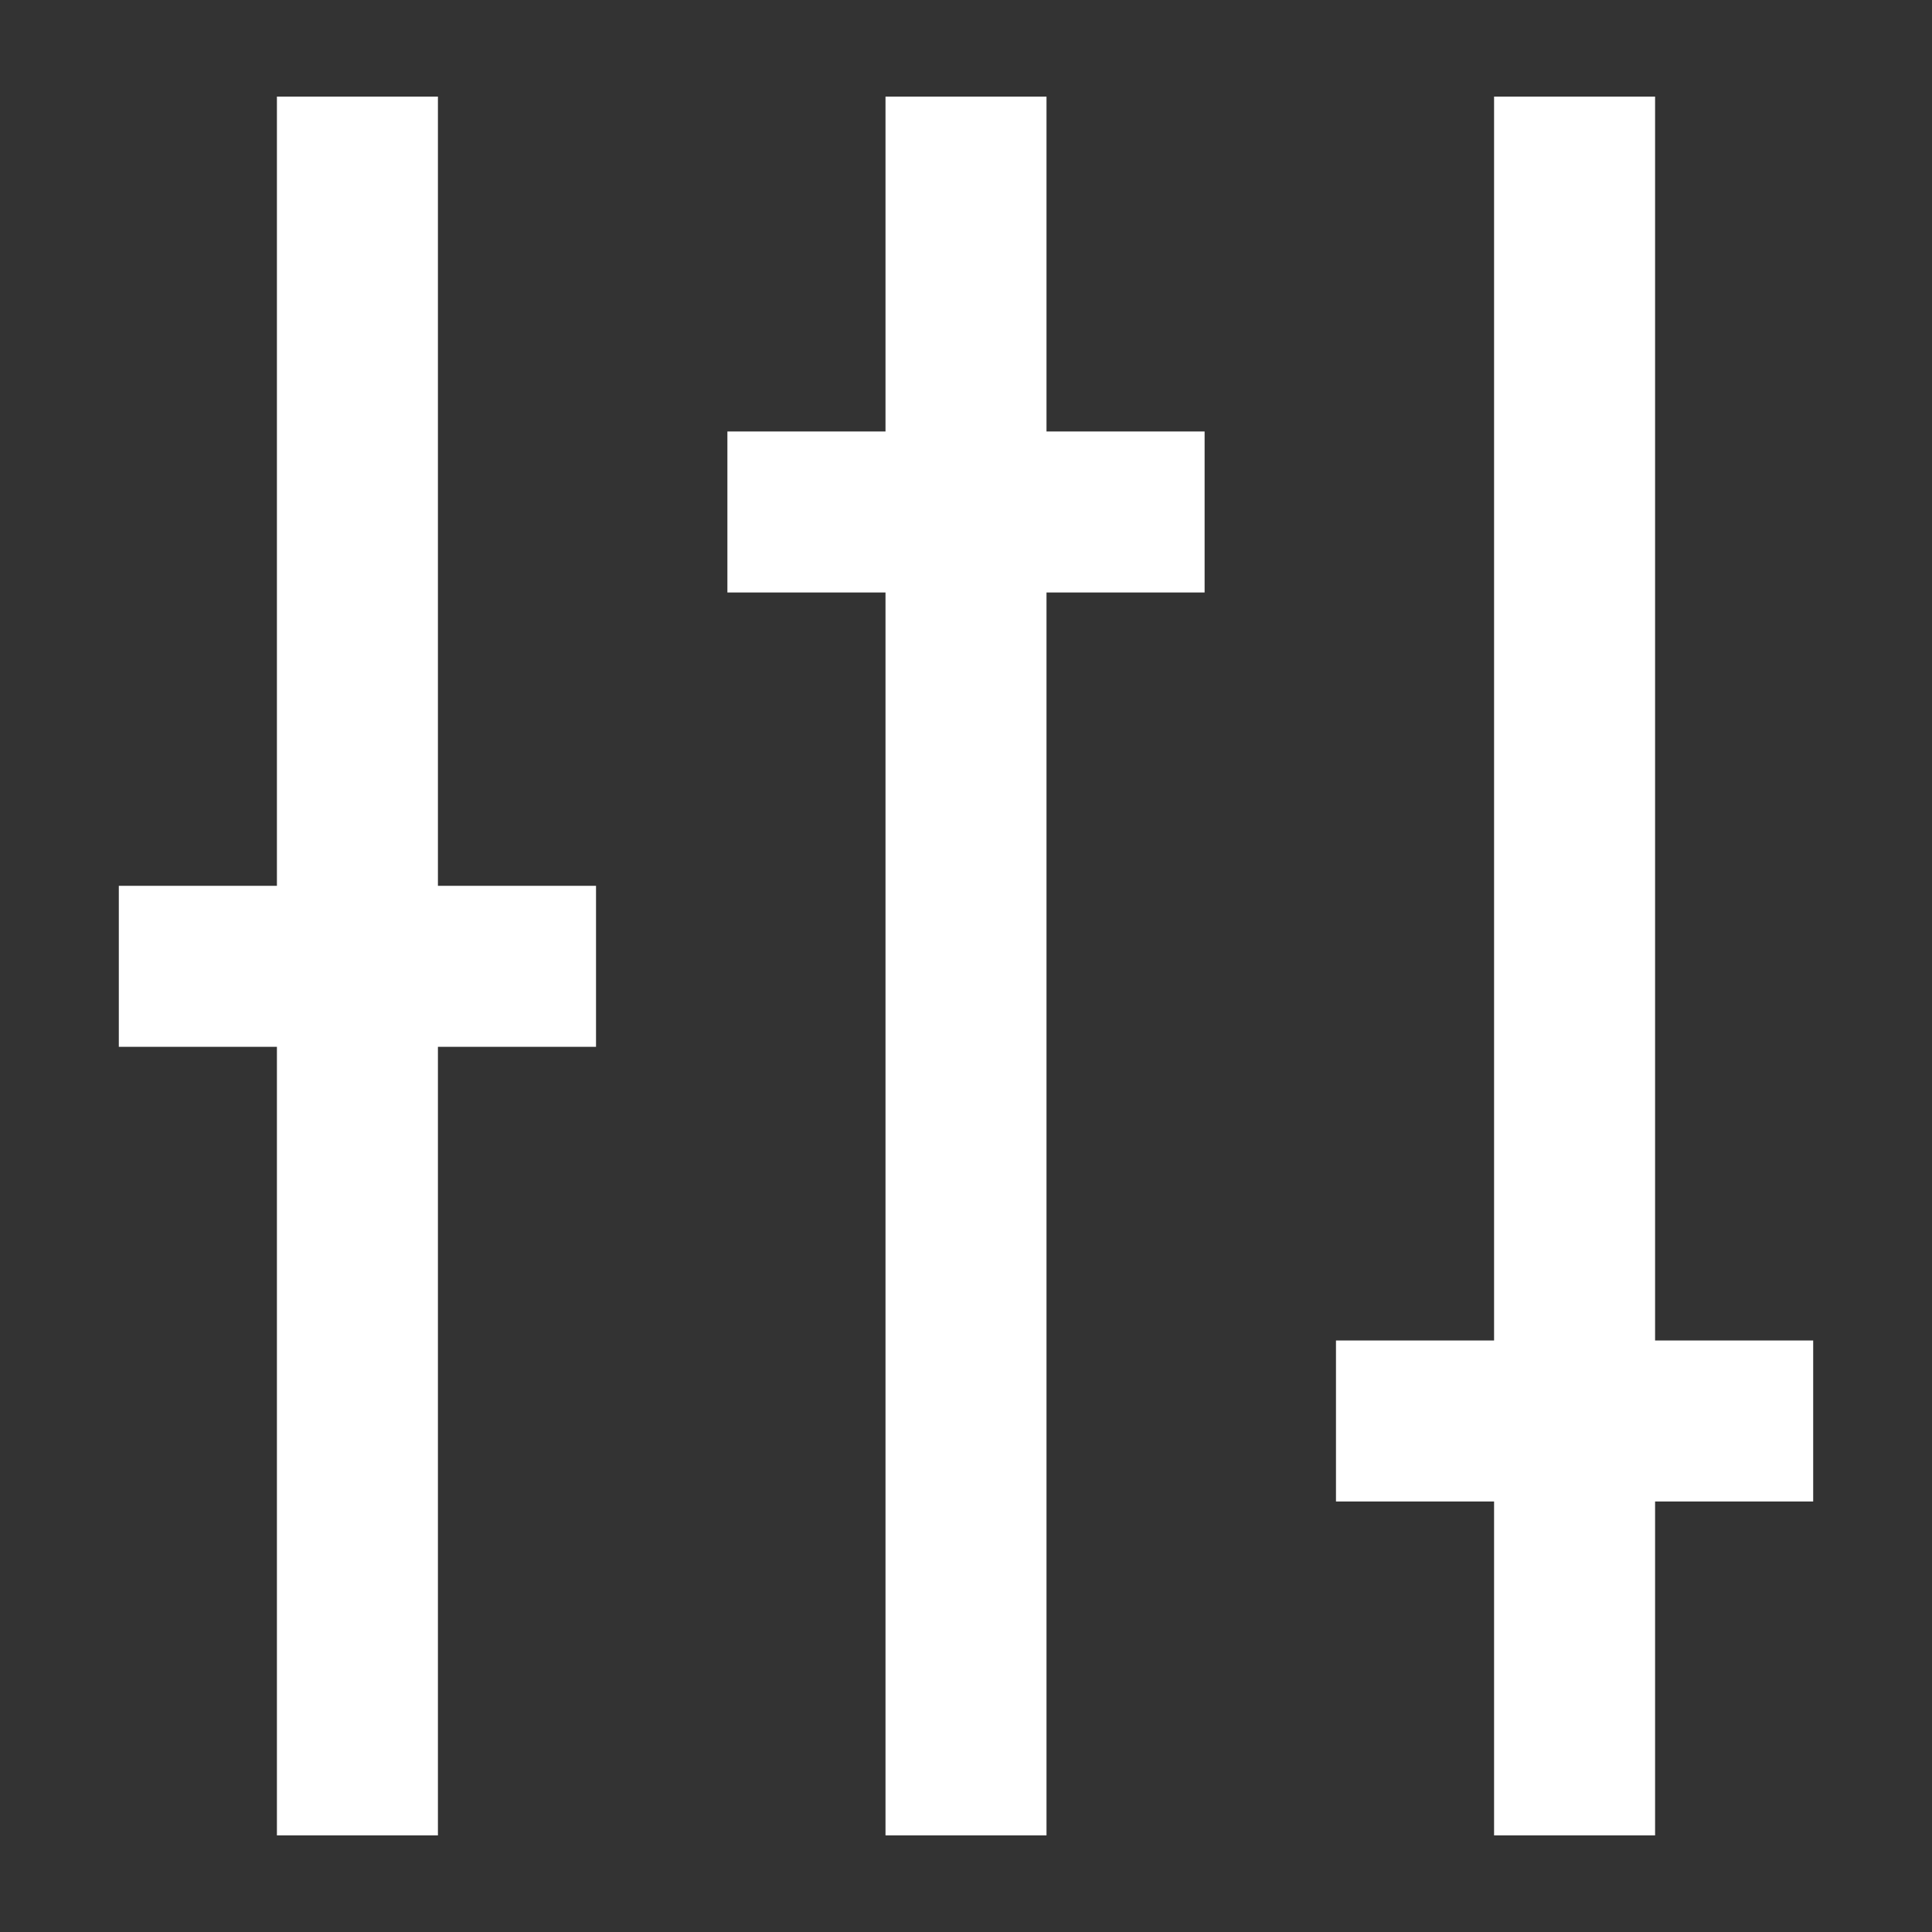<svg id="Layer_1" data-name="Layer 1" xmlns="http://www.w3.org/2000/svg" viewBox="0 0 60 60"><rect x="0" y="0" width="60" height="60" fill="#333333" stroke="none"/><defs><style>.cls-1{fill:#fff;}</style></defs><title>60px_white</title><polygon class="cls-1" points="13.6 3 8.6 3 8.6 27.51 3.69 27.51 3.69 32.51 8.6 32.51 8.6 57 13.6 57 13.6 32.51 18.51 32.51 18.51 27.51 13.6 27.51 13.6 3"/><polygon class="cls-1" points="32.5 3 27.5 3 27.5 13.4 22.59 13.4 22.59 18.4 27.5 18.4 27.5 57 32.5 57 32.5 18.4 37.41 18.4 37.41 13.4 32.5 13.4 32.5 3"/><polygon class="cls-1" points="56.31 41.63 51.4 41.63 51.4 3 46.4 3 46.4 41.63 41.49 41.63 41.49 46.63 46.4 46.63 46.4 57 51.4 57 51.4 46.63 56.31 46.63 56.31 41.63"/></svg>